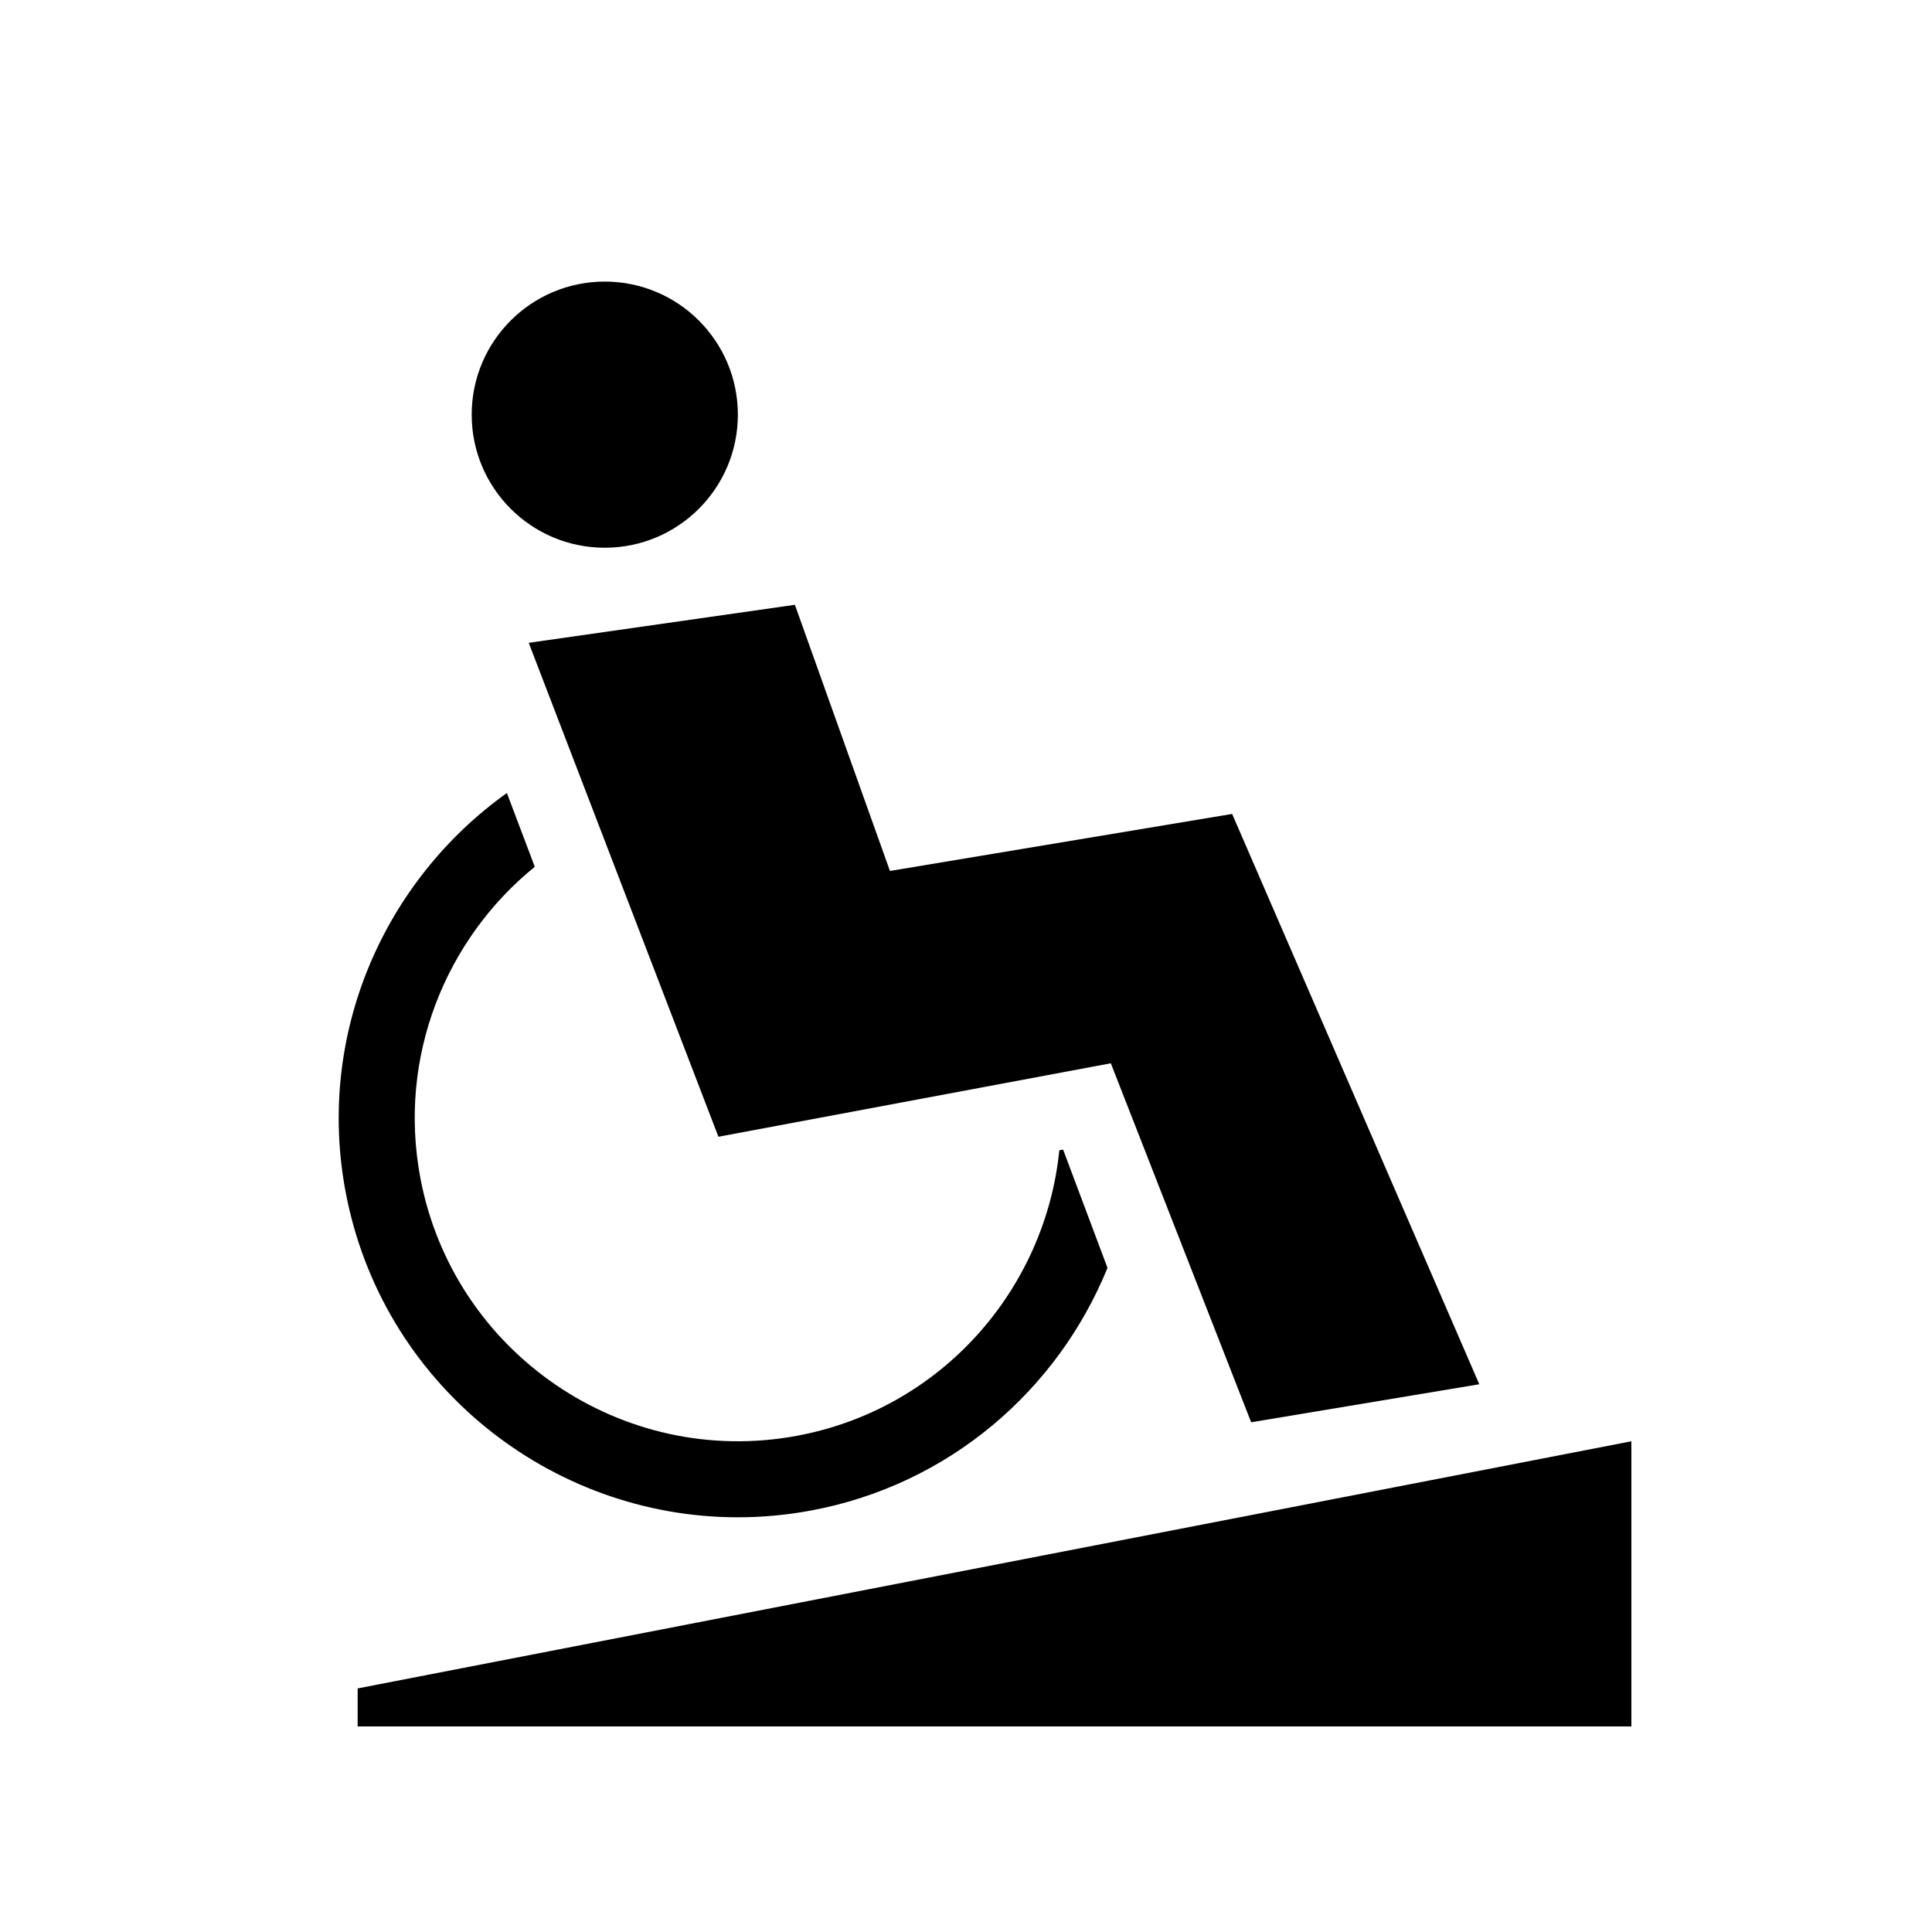 <?xml version="1.0" encoding="UTF-8"?>
<!-- Uploaded to: SVG Repo, www.svgrepo.com, Generator: SVG Repo Mixer Tools -->
<svg fill="#000000" width="800px" height="800px" version="1.1" viewBox="144 144 512 512" xmlns="http://www.w3.org/2000/svg">
 <g>
  <path d="m334.39 445.25 103.99-19.469 37.188 95.137 60.457-10.078-65.496-151.14-90.684 15.113-25.191-70.535-70.535 10.078z"/>
  <path d="m339.52 546.1c6.434 0 12.961-0.594 19.512-1.816 36.684-6.867 65.336-32.043 78.465-64.281l-11.762-31.352-1.004 0.188c-3.719 36.844-31.211 68.484-69.41 75.637-46.414 8.715-91.254-22.004-99.945-68.426-5.984-31.961 6.711-63.164 30.348-82.344l-7.394-19.551c-32.512 23.191-50.578 63.836-42.762 105.6 9.512 50.793 54.051 86.348 103.95 86.344z"/>
  <path d="m238.78 591.45v10.078h337.55v-75.574z"/>
  <path d="m339.54 253.89c0 19.477-15.793 35.266-35.27 35.266-19.477 0-35.266-15.789-35.266-35.266 0-19.477 15.789-35.266 35.266-35.266 19.477 0 35.27 15.789 35.27 35.266"/>
 </g>
</svg>